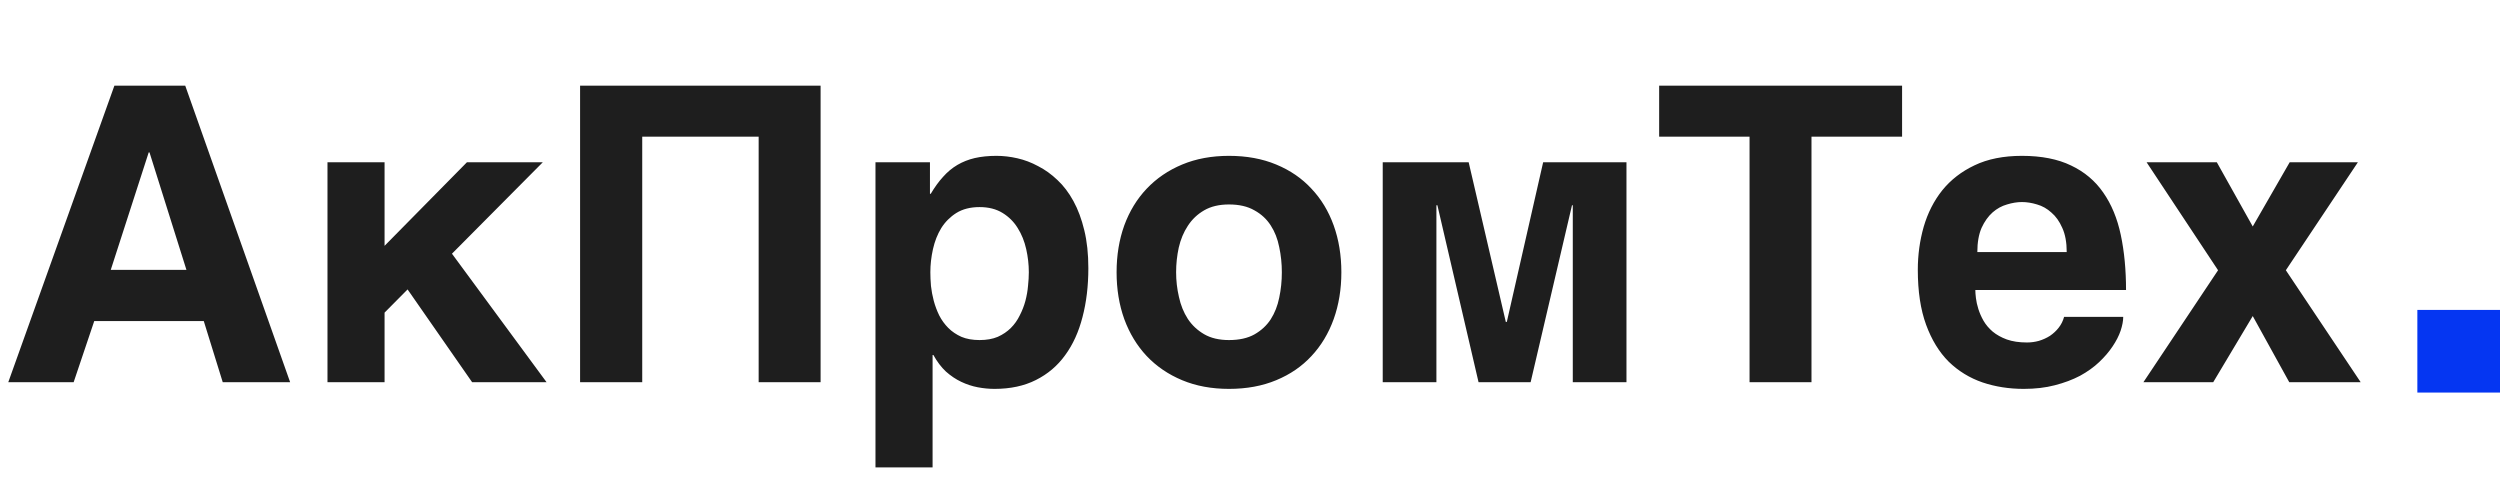 <?xml version="1.0" encoding="UTF-8"?> <svg xmlns="http://www.w3.org/2000/svg" width="121" height="24" viewBox="0 0 121 24" fill="none"><path d="M14.043 18.5H10.781L9.863 15.541H4.561L3.564 18.5H0.4L5.537 4.145H8.965L14.043 18.5ZM9.023 13.06L7.236 7.377H7.197L5.361 13.06H9.023ZM26.455 18.5H22.852L19.727 14.008L18.613 15.131V18.5H15.85V7.855H18.613V11.898L22.598 7.855H26.27L21.875 12.279L26.455 18.5ZM28.076 4.145H39.717V18.5H36.719V6.615H31.084V18.5H28.076V4.145ZM46.338 7.982C46.592 7.833 46.872 7.722 47.178 7.65C47.49 7.579 47.842 7.543 48.232 7.543C48.558 7.543 48.893 7.582 49.238 7.66C49.583 7.738 49.919 7.865 50.244 8.041C50.576 8.21 50.889 8.435 51.182 8.715C51.475 8.988 51.732 9.327 51.953 9.73C52.175 10.134 52.35 10.606 52.48 11.146C52.611 11.68 52.676 12.292 52.676 12.982C52.676 13.842 52.581 14.63 52.393 15.346C52.21 16.062 51.93 16.677 51.553 17.191C51.182 17.706 50.71 18.106 50.137 18.393C49.57 18.679 48.903 18.822 48.135 18.822C47.868 18.822 47.598 18.796 47.324 18.744C47.051 18.692 46.784 18.604 46.523 18.48C46.263 18.357 46.016 18.191 45.781 17.982C45.553 17.768 45.352 17.501 45.176 17.182H45.137V22.621H42.373V7.855H45.01V9.379H45.049C45.238 9.06 45.436 8.786 45.645 8.559C45.853 8.324 46.084 8.132 46.338 7.982ZM45.898 15.873C46.074 16.049 46.286 16.192 46.533 16.303C46.781 16.407 47.074 16.459 47.412 16.459C47.751 16.459 48.044 16.407 48.291 16.303C48.538 16.192 48.75 16.049 48.926 15.873C49.102 15.697 49.245 15.495 49.355 15.268C49.473 15.04 49.564 14.805 49.629 14.565C49.694 14.317 49.736 14.076 49.756 13.842C49.782 13.601 49.795 13.38 49.795 13.178C49.795 12.807 49.753 12.432 49.668 12.055C49.583 11.677 49.447 11.338 49.258 11.039C49.075 10.74 48.831 10.495 48.525 10.307C48.219 10.118 47.848 10.023 47.412 10.023C46.969 10.023 46.595 10.118 46.289 10.307C45.99 10.495 45.745 10.74 45.557 11.039C45.374 11.338 45.241 11.677 45.156 12.055C45.072 12.432 45.029 12.807 45.029 13.178C45.029 13.38 45.039 13.601 45.059 13.842C45.085 14.076 45.13 14.317 45.195 14.565C45.26 14.805 45.348 15.04 45.459 15.268C45.576 15.495 45.723 15.697 45.898 15.873ZM57.217 18.402C56.546 18.122 55.973 17.732 55.498 17.23C55.029 16.729 54.668 16.134 54.414 15.443C54.167 14.753 54.043 13.998 54.043 13.178C54.043 12.357 54.167 11.602 54.414 10.912C54.668 10.222 55.029 9.63 55.498 9.135C55.973 8.633 56.546 8.243 57.217 7.963C57.887 7.683 58.643 7.543 59.482 7.543C60.335 7.543 61.097 7.683 61.768 7.963C62.445 8.243 63.014 8.633 63.477 9.135C63.945 9.63 64.303 10.222 64.551 10.912C64.798 11.602 64.922 12.357 64.922 13.178C64.922 13.998 64.798 14.753 64.551 15.443C64.303 16.134 63.945 16.729 63.477 17.23C63.014 17.732 62.445 18.122 61.768 18.402C61.097 18.682 60.335 18.822 59.482 18.822C58.643 18.822 57.887 18.682 57.217 18.402ZM57.06 14.369C57.145 14.766 57.288 15.121 57.49 15.434C57.692 15.74 57.956 15.987 58.281 16.176C58.607 16.365 59.007 16.459 59.482 16.459C59.977 16.459 60.387 16.368 60.713 16.186C61.045 15.997 61.309 15.753 61.504 15.453C61.699 15.147 61.836 14.799 61.914 14.408C61.999 14.011 62.041 13.601 62.041 13.178C62.041 12.761 61.999 12.354 61.914 11.957C61.836 11.56 61.699 11.212 61.504 10.912C61.309 10.606 61.045 10.362 60.713 10.18C60.387 9.991 59.977 9.896 59.482 9.896C59.007 9.896 58.607 9.991 58.281 10.18C57.956 10.368 57.692 10.619 57.49 10.932C57.288 11.238 57.142 11.589 57.051 11.986C56.966 12.377 56.924 12.774 56.924 13.178C56.924 13.581 56.969 13.979 57.06 14.369ZM74.688 7.855H78.721V18.5H76.123V9.936H76.084L74.082 18.5H71.562L69.57 9.936H69.522V18.5H66.924V7.855H71.084L72.881 15.58H72.93L74.688 7.855ZM80.303 4.145H92.061V6.615H87.676V18.5H84.678V6.615H80.303V4.145ZM95.957 18.51C95.332 18.295 94.785 17.96 94.316 17.504C93.854 17.042 93.49 16.446 93.223 15.717C92.956 14.988 92.822 14.102 92.822 13.06C92.822 12.338 92.917 11.645 93.106 10.98C93.301 10.31 93.6 9.721 94.004 9.213C94.414 8.705 94.935 8.301 95.566 8.002C96.204 7.696 96.969 7.543 97.861 7.543C98.805 7.543 99.6 7.699 100.244 8.012C100.889 8.318 101.406 8.754 101.797 9.32C102.194 9.887 102.477 10.57 102.646 11.371C102.816 12.172 102.9 13.06 102.9 14.037H95.606C95.606 14.135 95.615 14.265 95.635 14.428C95.654 14.591 95.693 14.766 95.752 14.955C95.811 15.144 95.895 15.336 96.006 15.531C96.117 15.72 96.263 15.893 96.445 16.049C96.634 16.205 96.862 16.332 97.129 16.43C97.402 16.527 97.728 16.576 98.106 16.576C98.301 16.576 98.493 16.55 98.682 16.498C98.877 16.439 99.056 16.358 99.219 16.254C99.382 16.143 99.522 16.013 99.639 15.863C99.762 15.707 99.85 15.531 99.902 15.336H102.764C102.764 15.531 102.721 15.756 102.637 16.01C102.552 16.257 102.422 16.511 102.246 16.771C102.077 17.025 101.862 17.276 101.602 17.523C101.341 17.771 101.032 17.992 100.674 18.188C100.316 18.376 99.909 18.529 99.453 18.646C99.004 18.764 98.503 18.822 97.949 18.822C97.24 18.822 96.576 18.718 95.957 18.51ZM96.445 10.277C96.231 10.466 96.051 10.717 95.908 11.029C95.772 11.342 95.703 11.732 95.703 12.201H100.029C100.029 11.732 99.958 11.342 99.814 11.029C99.678 10.717 99.502 10.469 99.287 10.287C99.079 10.098 98.848 9.968 98.594 9.896C98.34 9.818 98.096 9.779 97.861 9.779C97.633 9.779 97.393 9.818 97.139 9.896C96.885 9.968 96.654 10.095 96.445 10.277ZM114.258 18.5H110.801L109.033 15.297L107.119 18.5H103.74L107.354 13.08L103.896 7.855H107.295L109.033 10.961L110.82 7.855H114.121L110.635 13.08L114.258 18.5Z" fill="#1E1E1E"></path><rect x="117" y="15" width="4" height="4" fill="#0536F2"></rect></svg> 